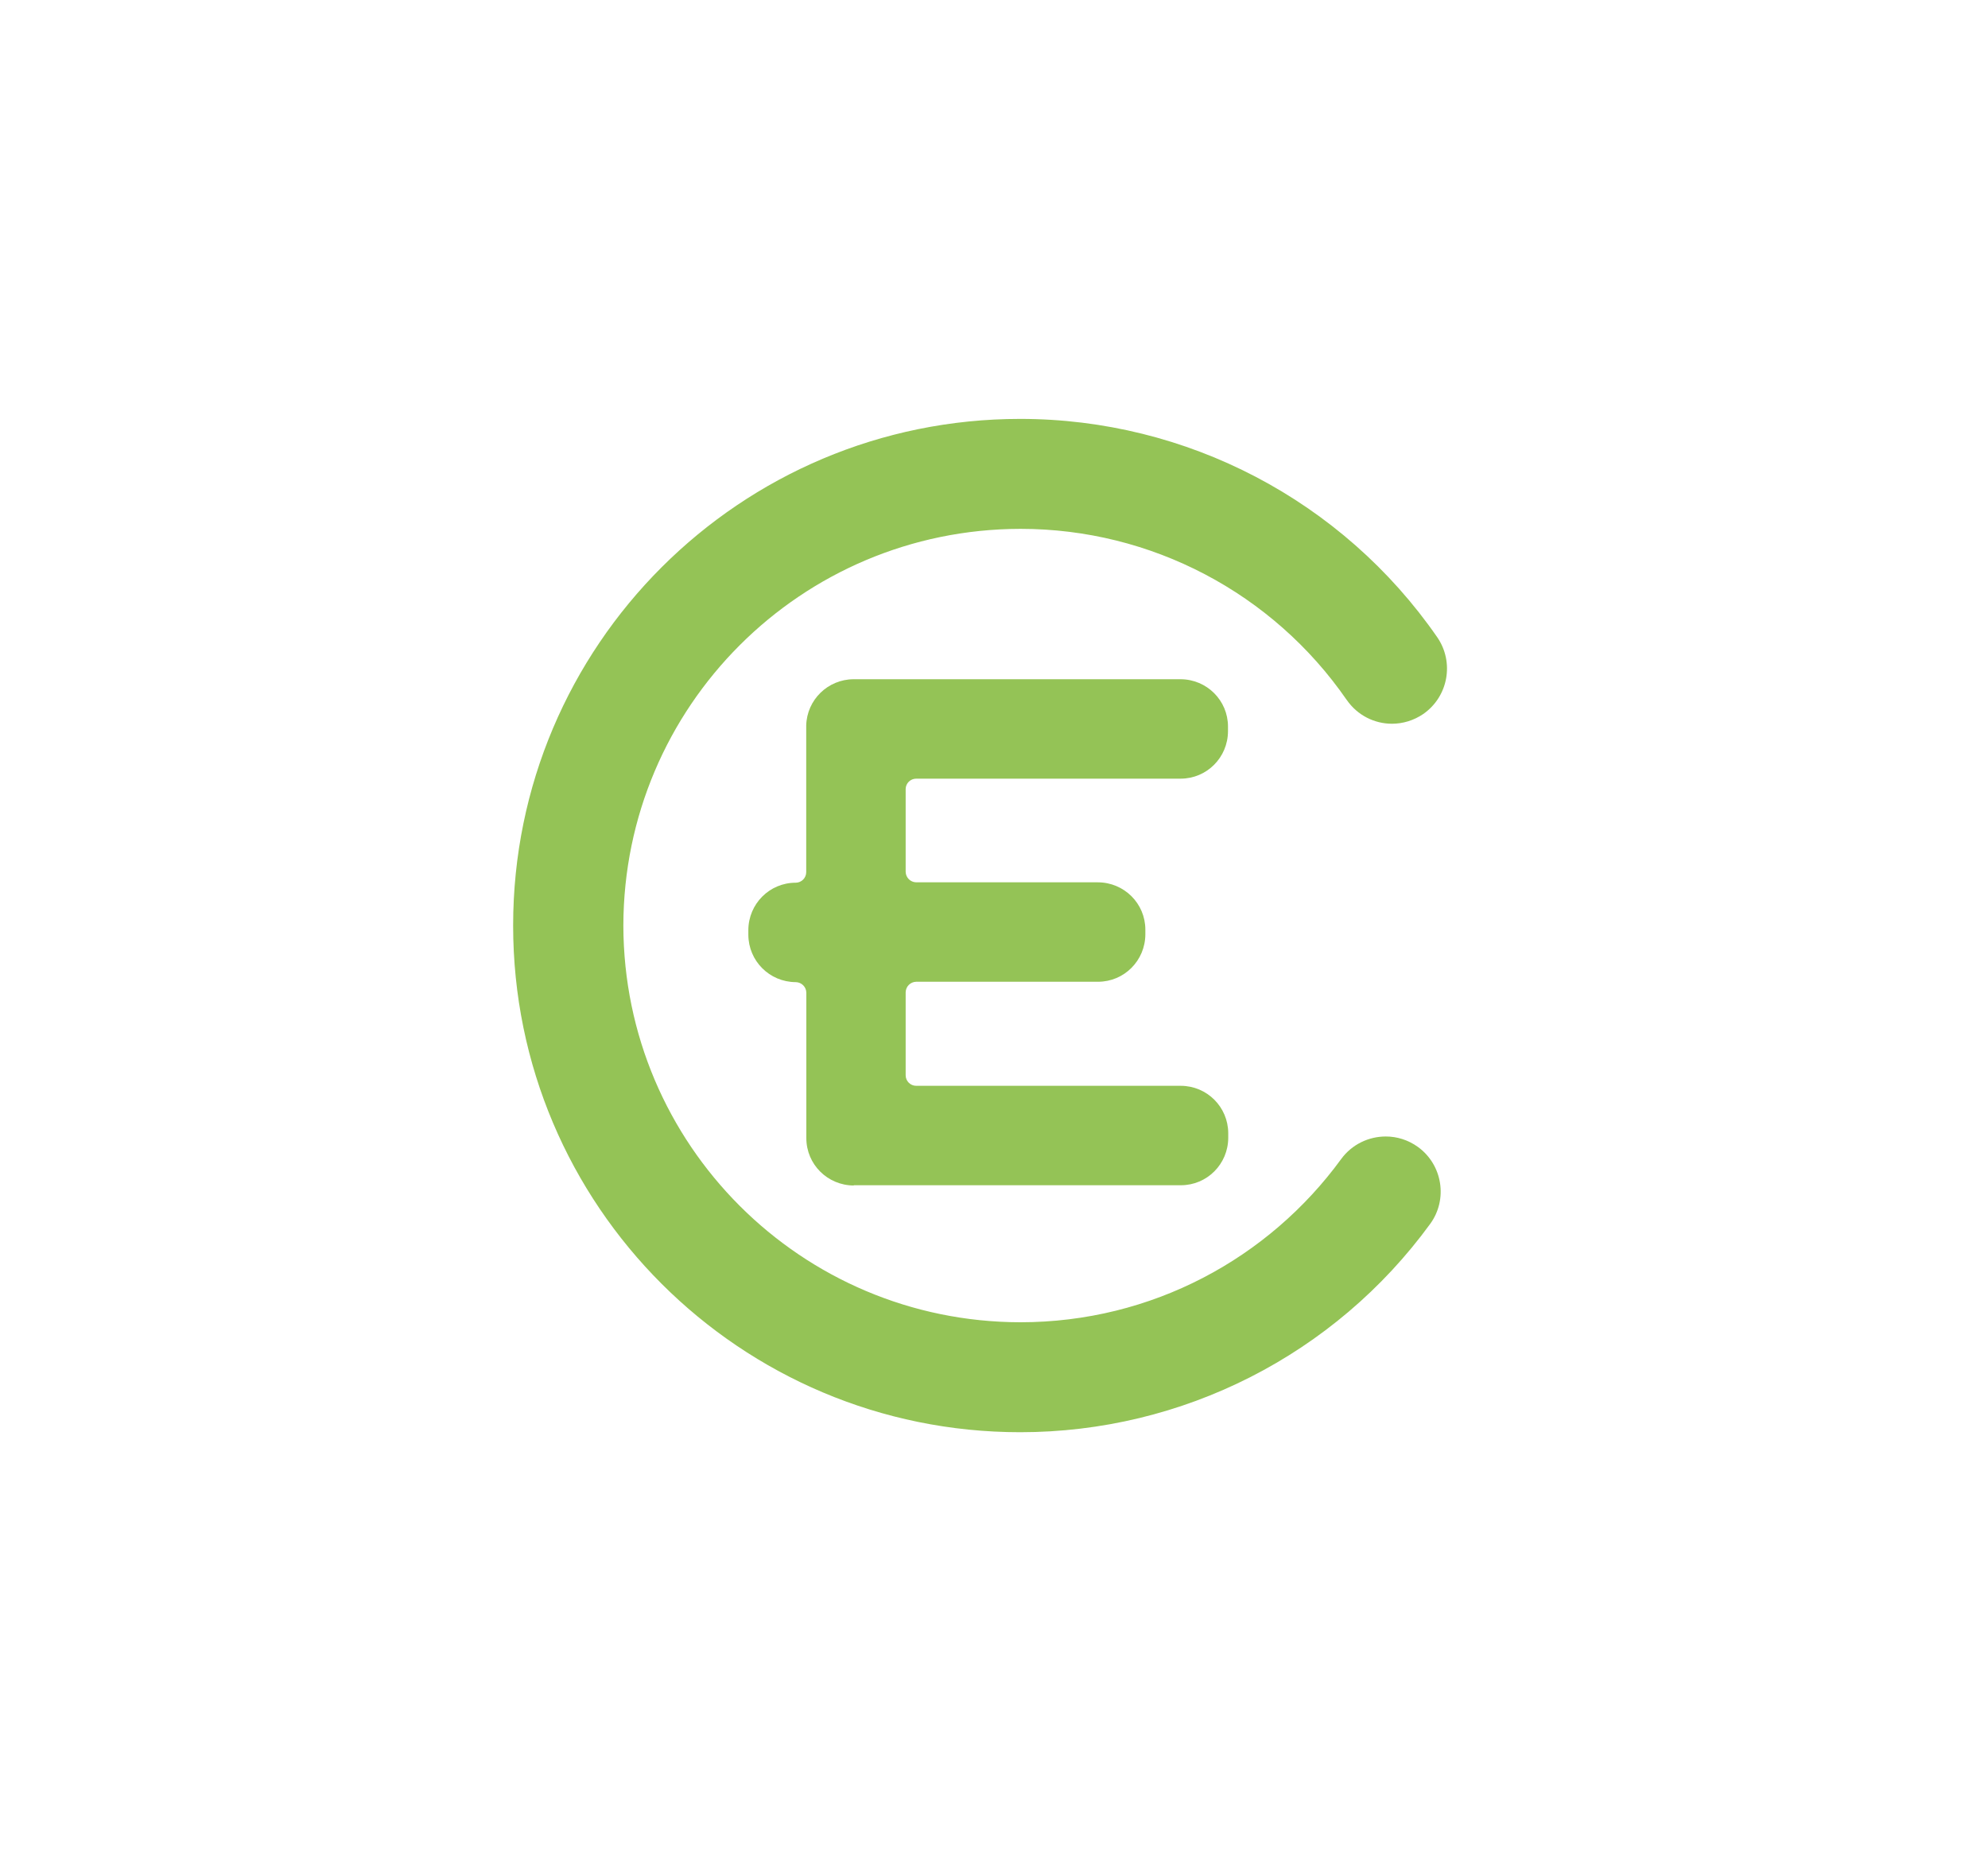 <?xml version="1.0" encoding="UTF-8"?><svg id="Ebene_1" xmlns="http://www.w3.org/2000/svg" viewBox="0 0 154.93 144.27"><defs><style>.cls-1{fill:#94c356;}</style></defs><path class="cls-1" d="m104.96,54.56c.83,1.2,2.16,1.85,3.52,1.85.84,0,1.69-.25,2.44-.76,1.95-1.36,2.43-4.03,1.09-5.98-7.38-10.66-19.52-17.02-32.5-17.02-21.83,0-39.52,17.67-39.52,39.49s17.7,39.49,39.52,39.49c12.64,0,24.51-6.03,31.95-16.24,1.39-1.91.96-4.6-.95-5.99-.76-.55-1.64-.82-2.51-.82-1.33,0-2.64.61-3.48,1.76-5.63,7.72-14.73,12.72-25.01,12.72-17.08-.03-30.9-13.85-30.93-30.92.03-17.08,13.85-30.89,30.93-30.92h.04c10.15,0,19.64,4.99,25.4,13.33Z"/><path class="cls-1" d="m66.54,92.38h25.49c2.04,0,3.68-1.65,3.69-3.69v-.37c-.01-2.04-1.65-3.68-3.69-3.69h-20.63c-.45,0-.82-.37-.82-.82v-6.47c.01-.45.37-.81.82-.82h14.17c2.04,0,3.68-1.65,3.69-3.69v-.37c0-2.04-1.65-3.68-3.69-3.69h-14.17c-.45-.01-.81-.37-.82-.82v-6.46c.01-.44.37-.8.83-.8h20.6c2.04,0,3.68-1.65,3.69-3.69v-.37c0-2.04-1.65-3.68-3.69-3.69h-25.49c-2,.01-3.64,1.6-3.69,3.61v11.43c0,.45-.37.82-.82.82-2.04,0-3.68,1.65-3.69,3.69v.37c.01,2.04,1.65,3.68,3.69,3.69h.01c.45.01.81.37.82.82v11.34c0,2.04,1.65,3.68,3.69,3.69Z"/></svg>